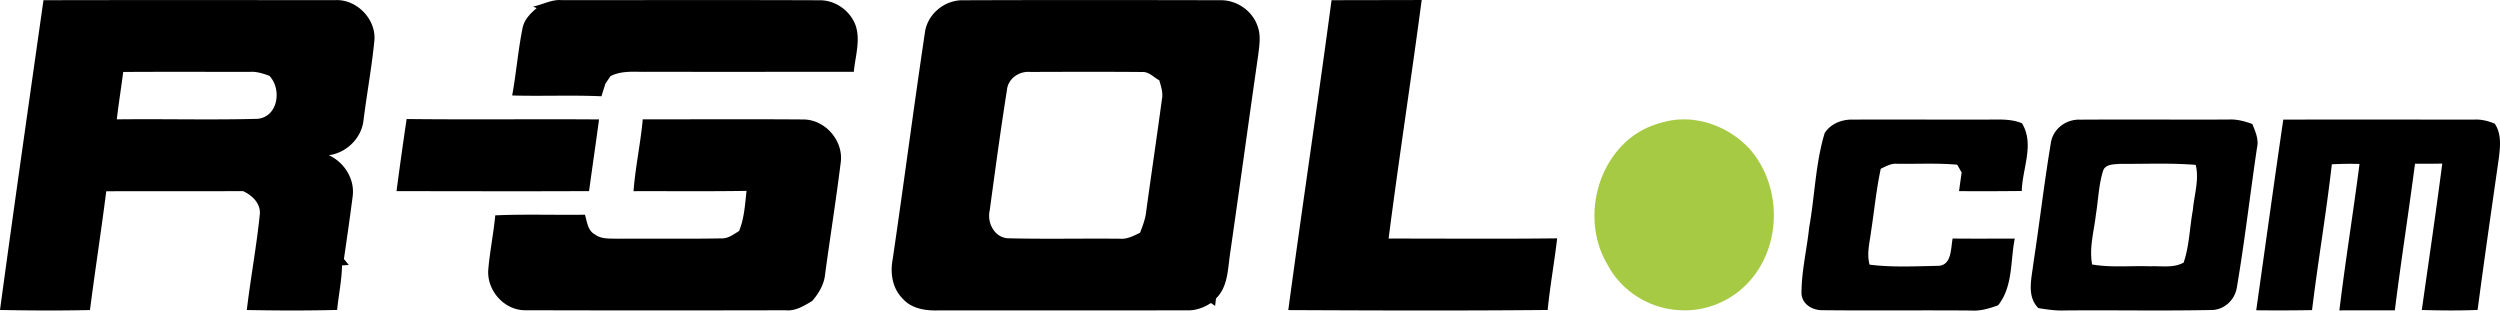 <svg width="499" height="62" fill="none" xmlns="http://www.w3.org/2000/svg"><path d="M8.678.044C28.106-.007 47.526.03 66.947.022c4.239-.192 8.106 3.767 7.787 7.986-.52 5.388-1.522 10.73-2.19 16.111-.423 3.494-3.43 6.417-6.911 6.86 3.043 1.392 5.152 4.67 4.78 8.053-.534 4.226-1.158 8.452-1.766 12.67.326.385.653.785.965 1.192-.334.022-1.01.059-1.344.081-.052 2.983-.683 5.92-.98 8.889-6.006.148-12.019.133-18.024.014.757-6.416 1.96-12.773 2.605-19.197.134-2.14-1.566-3.708-3.355-4.537-9.102.044-18.203.007-27.305.03-1.002 7.91-2.234 15.8-3.251 23.712-5.984.133-11.975.103-17.958-.015C2.799 41.252 5.746 20.648 8.678.044zm15.917 14.321c-.409 3.153-.913 6.298-1.285 9.458 9.354-.11 18.723.14 28.077-.103 4.142-.385 4.907-5.943 2.383-8.585-1.262-.46-2.554-.888-3.913-.792-8.418.007-16.844-.037-25.262.022zm81.808-13.062c1.938-.37 3.727-1.466 5.761-1.273 17.104 0 34.209-.045 51.313.022 3.236-.082 6.288 2.102 7.342 5.136.942 3.005-.119 6.12-.401 9.14-13.719.015-27.431.015-41.15.007-2.494.052-5.129-.325-7.423.874-.334.495-.661.984-1.002 1.48-.268.836-.535 1.68-.787 2.53-5.939-.273-11.886.016-17.825-.162.81-4.433 1.166-8.933 2.049-13.344.297-1.724 1.552-3.012 2.844-4.092l-.721-.318zm78.194 5.306c.438-3.76 3.942-6.668 7.721-6.557 17.119-.06 34.245-.045 51.371-.008 3.23-.014 6.348 2.161 7.342 5.24.683 1.85.327 3.863.097 5.765-1.915 13.277-3.719 26.562-5.642 39.84-.423 2.996-.438 6.416-2.776 8.688-.045.37-.127 1.11-.171 1.48a38.832 38.832 0 0 1-.824-.578c-1.411.91-3.029 1.518-4.722 1.459-16.621.044-33.243-.008-49.864.022-2.51.066-5.331-.4-7.023-2.435-2.012-2.013-2.45-5.092-1.923-7.786 2.212-15.03 4.165-30.099 6.414-45.13zm16.384 11.382c-1.269 8.008-2.353 16.045-3.445 24.083-.564 2.472 1.077 5.513 3.853 5.491 7.379.178 14.766.008 22.153.082 1.455.125 2.754-.578 4.016-1.2.534-1.39 1.076-2.79 1.225-4.277 1.017-7.445 2.13-14.883 3.132-22.328.275-1.318-.163-2.583-.527-3.82-1.106-.576-2.049-1.724-3.392-1.65-7.461-.066-14.922-.037-22.383-.014-2.219-.193-4.431 1.346-4.632 3.633zM265.775.044C271.773.014 277.772.03 283.77 0c-2.108 15.882-4.558 31.727-6.607 47.617 11.21-.008 22.427.089 33.644-.044-.55 4.78-1.426 9.51-1.893 14.298-17.253.163-34.52.103-51.773.022 2.777-20.626 5.88-41.215 8.634-61.849zM81.163 23.757c12.798.148 25.604-.015 38.403.081-.631 4.766-1.344 9.532-1.99 14.306-12.813.06-25.619.015-38.432.007a932.546 932.546 0 0 1 2.019-14.394z" fill="#000"/><path d="M128.296 23.823c10.712 0 21.425-.059 32.13.022 4.357.067 7.987 4.315 7.379 8.615-.921 7.43-2.109 14.824-3.111 22.247-.185 2.042-1.262 3.84-2.576 5.365-1.626.963-3.333 2.058-5.323 1.858-17.349.037-34.705.044-52.062-.007-4.135-.045-7.513-3.923-7.282-7.978.297-3.671 1.061-7.29 1.403-10.961 5.961-.26 11.937-.044 17.905-.126.424 1.392.535 3.153 1.975 3.93 1.292.984 2.985.807 4.521.859 6.912-.052 13.831.066 20.742-.067 1.351.06 2.435-.814 3.526-1.473 1.04-2.546 1.188-5.306 1.485-8.008-7.52.119-15.04.037-22.553.06.364-4.803 1.403-9.533 1.841-14.336zm235.909 2.731c1.195-1.85 3.37-2.709 5.523-2.686 8.924-.015 17.854.007 26.778 0 2.368.007 4.825-.2 7.074.732 2.561 4.167.06 9.059-.037 13.522-4.172.037-8.344.066-12.516.022.163-1.243.341-2.48.52-3.708-.223-.392-.661-1.17-.884-1.562-3.979-.355-7.98-.125-11.959-.185-1.211-.118-2.265.504-3.304.992-.891 4.137-1.292 8.356-1.938 12.537-.274 2.183-.898 4.411-.297 6.602 4.499.577 9.072.325 13.593.244 2.836-.015 2.599-3.456 2.985-5.455 4.135.045 8.27.015 12.405.008-.899 4.463-.327 9.547-3.319 13.314-1.707.614-3.474 1.177-5.315 1.05-9.896-.088-19.799.045-29.695-.066-2.004.045-4.098-1.132-4.239-3.293-.022-4.433 1.069-8.8 1.529-13.203 1.129-6.269 1.248-12.752 3.096-18.865zm45.173 1.82c.498-2.745 3.051-4.588 5.805-4.492 9.874-.059 19.755.015 29.636-.022 1.633-.096 3.222.333 4.751.896.601 1.495 1.314 3.041.935 4.7-1.388 9.295-2.45 18.634-4.023 27.893-.401 2.598-2.651 4.633-5.331 4.53-9.68.192-19.368 0-29.048.088-1.775.067-3.527-.185-5.256-.474-2.376-2.434-1.322-5.928-.988-8.903 1.24-8.06 2.168-16.17 3.519-24.215zm10.386 5.759c-.891 2.834-.936 5.839-1.433 8.755-.371 3.286-1.366 6.58-.742 9.902 3.83.659 7.743.222 11.61.363 2.22-.104 4.61.392 6.652-.74 1.158-3.375 1.195-7.002 1.841-10.487.26-2.998 1.307-6.025.572-9.015-5.019-.414-10.059-.17-15.093-.207-1.187.111-2.977 0-3.407 1.429zm35.982-10.258c12.673-.03 25.352-.007 38.032 0 1.433-.096 2.828.266 4.157.792 1.359 1.968 1.129 4.433.861 6.69-1.447 10.162-2.925 20.323-4.268 30.506-3.712.156-7.424.111-11.136.015 1.381-9.74 2.821-19.471 4.083-29.226-1.819.03-3.63.052-5.441.023-1.27 9.769-2.807 19.493-4.024 29.262-3.69.023-7.379.008-11.069.015 1.181-9.761 2.762-19.471 4.017-29.226a68.685 68.685 0 0 0-5.524.067c-1.106 9.725-2.769 19.39-3.949 29.107-3.719.06-7.431.074-11.143.03 1.804-12.685 3.541-25.377 5.404-38.055z" fill="#000"/><path d="M333.776 23.993c5.59-.843 11.402 1.48 15.255 5.514 6.511 7.157 6.748 18.954.438 26.317-3.526 4.19-9.161 6.565-14.632 6.062-5.723-.385-11.18-3.812-13.875-8.881-5.152-8.385-2.746-20.478 5.353-26.133 2.22-1.524 4.818-2.412 7.461-2.879z" fill="#A7CA44"/></svg>